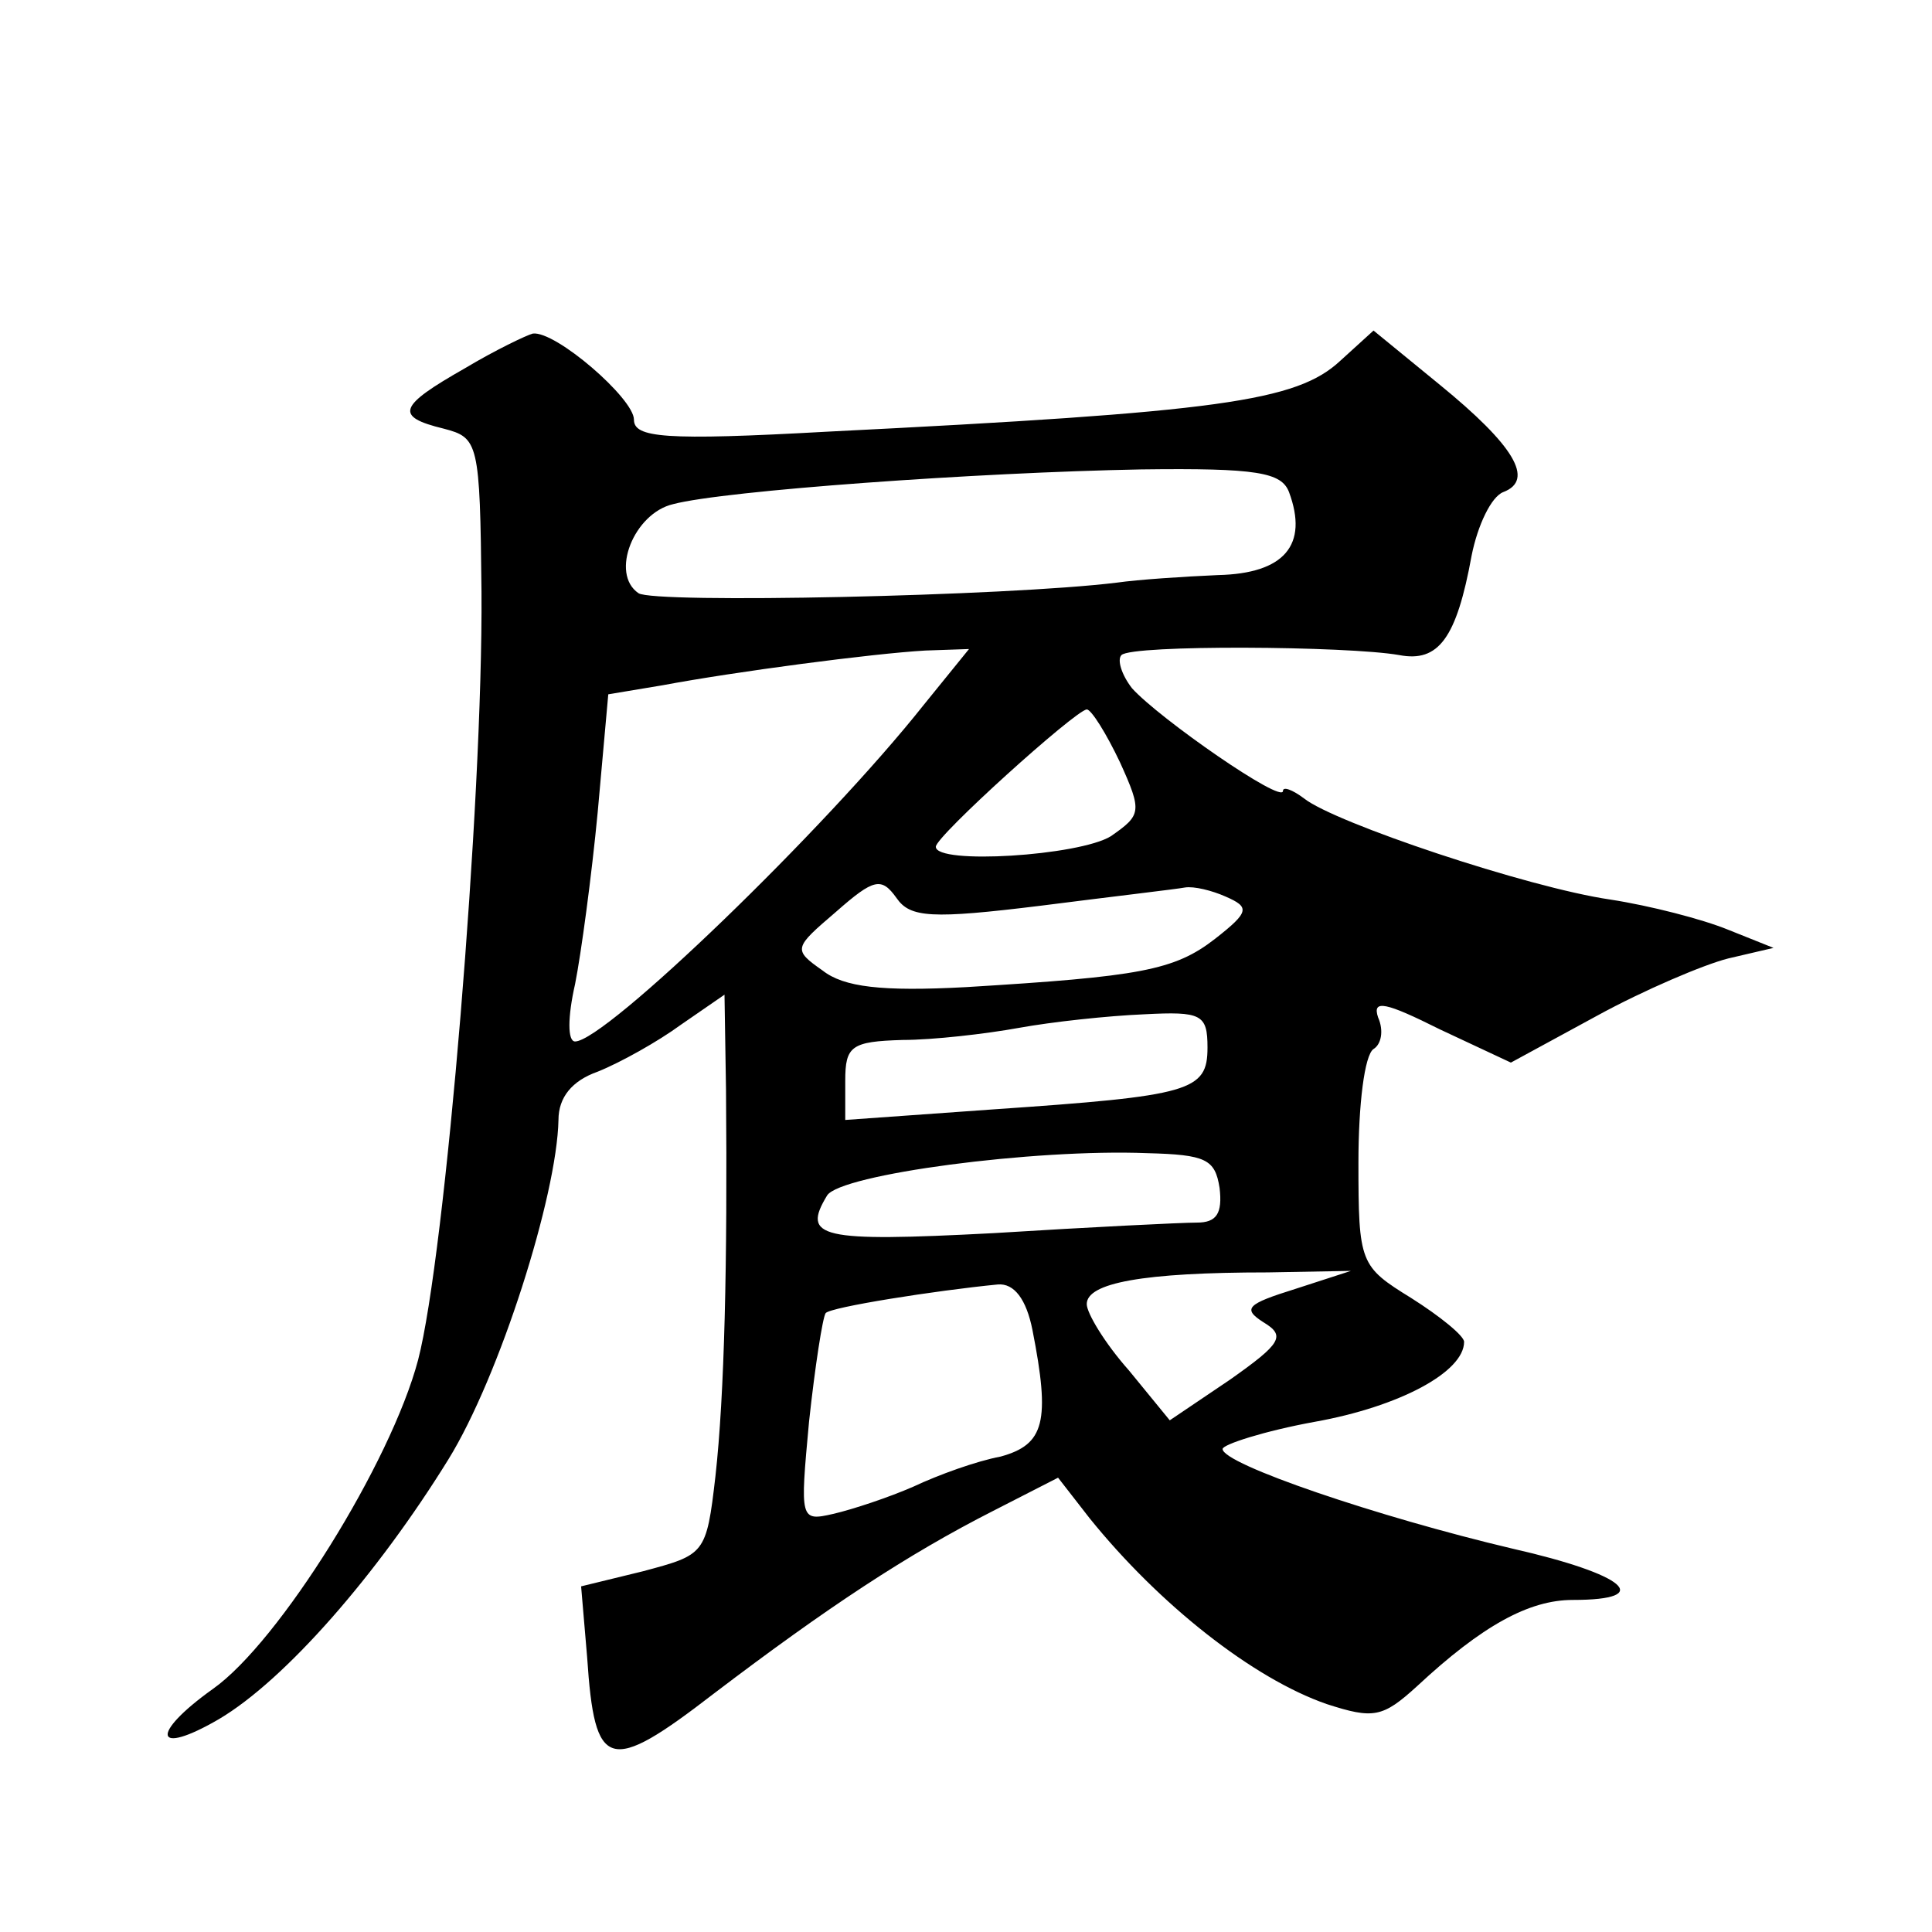 <?xml version="1.0" standalone="no"?>
<!DOCTYPE svg PUBLIC "-//W3C//DTD SVG 20010904//EN"
 "http://www.w3.org/TR/2001/REC-SVG-20010904/DTD/svg10.dtd">
<svg version="1.0" xmlns="http://www.w3.org/2000/svg"
 width="128pt" height="128pt" viewBox="0 0 128 128"
 preserveAspectRatio="xMidYMid meet">
<g transform="translate(0,128) scale(0.1,-0.1)"
fill="#0" stroke="none">
<path d="M308 1036 c-44 -25 -47 -32 -14 -40 23 -6 24 -9 25 -108 1 -139 -24 -440
-42 -509 -18 -68 -92 -187 -136 -218 -42 -30 -39 -45 4 -20 44 26 105 96 152 172
34 55 72 175 73 225 0 15 9 26 26 32 15 6 40 20 55 31 l29 20 1 -63 c1 -115 -1
-202 -7 -256 -6 -52 -7 -52 -48 -63 l-41 -10 4 -47 c5 -75 14 -78 84 -24 75 57
128 92 185 121 l43 22 21 -27 c46 -57 108 -106 157 -123 31 -10 37 -9 60 12 43
40 74 57 103 57 55 0 35 17 -40 34 -89 21 -192 56 -192 66 0 3 28 12 61 18 56 10
99 33 99 53 0 4 -16 17 -35 29 -34 21 -35 23 -35 90 0 38 4 71 10 75 5 3 7 12 3
21 -4 12 5 10 41 -8 l47 -22 57 31 c31 17 71 34 87 38 l30 7 -30 12 c-17 7 -52
16 -78 20 -55 8 -183 51 -203 67 -8 6 -14 8 -14 5 0 -9 -82 48 -100 68 -7 9 -10
19 -7 22 7 7 150 6 184 0 26 -5 38 11 48 66 4 20 13 39 21 42 21 8 7 31 -42 71
l-44 36 -22 -20 c-29 -27 -80 -34 -340 -47 -108 -6 -128 -4 -128 8 0 14 -52 59
-67 57 -4 -1 -25 -11 -45 -23z m546 -82 c13 -35 -3 -54 -47 -55 -23 -1 -53 -3 -67
-5 -73 -9 -307 -14 -317 -7 -19 13 -3 53 23 59 34 9 202 21 310 23 77 1 93 -2 98
-15z m-242 -141 c-65 -82 -211 -223 -231 -223 -5 0 -5 16 0 38 4 20 11 72 15 114
l7 78 36 6 c48 9 139 21 174 23 l29 1 -30 -37z m130 -38 c15 -33 14 -35 -6 -49
-21 -13 -116 -19 -116 -7 0 7 92 90 100 91 3 0 13 -16 22 -35z m-52 -95 c47 6 90
11 95 12 6 1 18 -2 27 -6 16 -7 16 -10 -7 -28 -27 -21 -50 -25 -165 -32 -56 -3
-81 0 -95 11 -20 14 -19 15 9 39 25 22 30 23 40 9 9 -13 23 -14 96 -5z m110 -94
c0 -29 -11 -32 -142 -41 l-98 -7 0 26 c0 23 4 26 38 27 20 0 55 4 77 8 22 4 59
8 83 9 38 2 42 0 42 -22z m8 -93 c2 -17 -2 -23 -15 -23 -10 0 -71 -3 -135 -7 -115
-6 -127 -3 -110 25 9 14 137 31 212 28 39 -1 45 -4 48 -23z m50 -67 c-32 -10 -35
-13 -21 -22 15 -9 12 -14 -22 -38 l-40 -27 -27 33 c-16 18 -28 38 -28 44 0 14 37
21 120 21 l55 1 -37 -12z m-174 -27 c12 -61 8 -76 -21 -84 -16 -3 -41 -12 -58 -20
-16 -7 -40 -15 -53 -18 -22 -5 -22 -4 -16 61 4 37 9 69 11 72 3 4 73 15 114 19
11 1 19 -10 23 -30z"/>
</g>
</svg>
